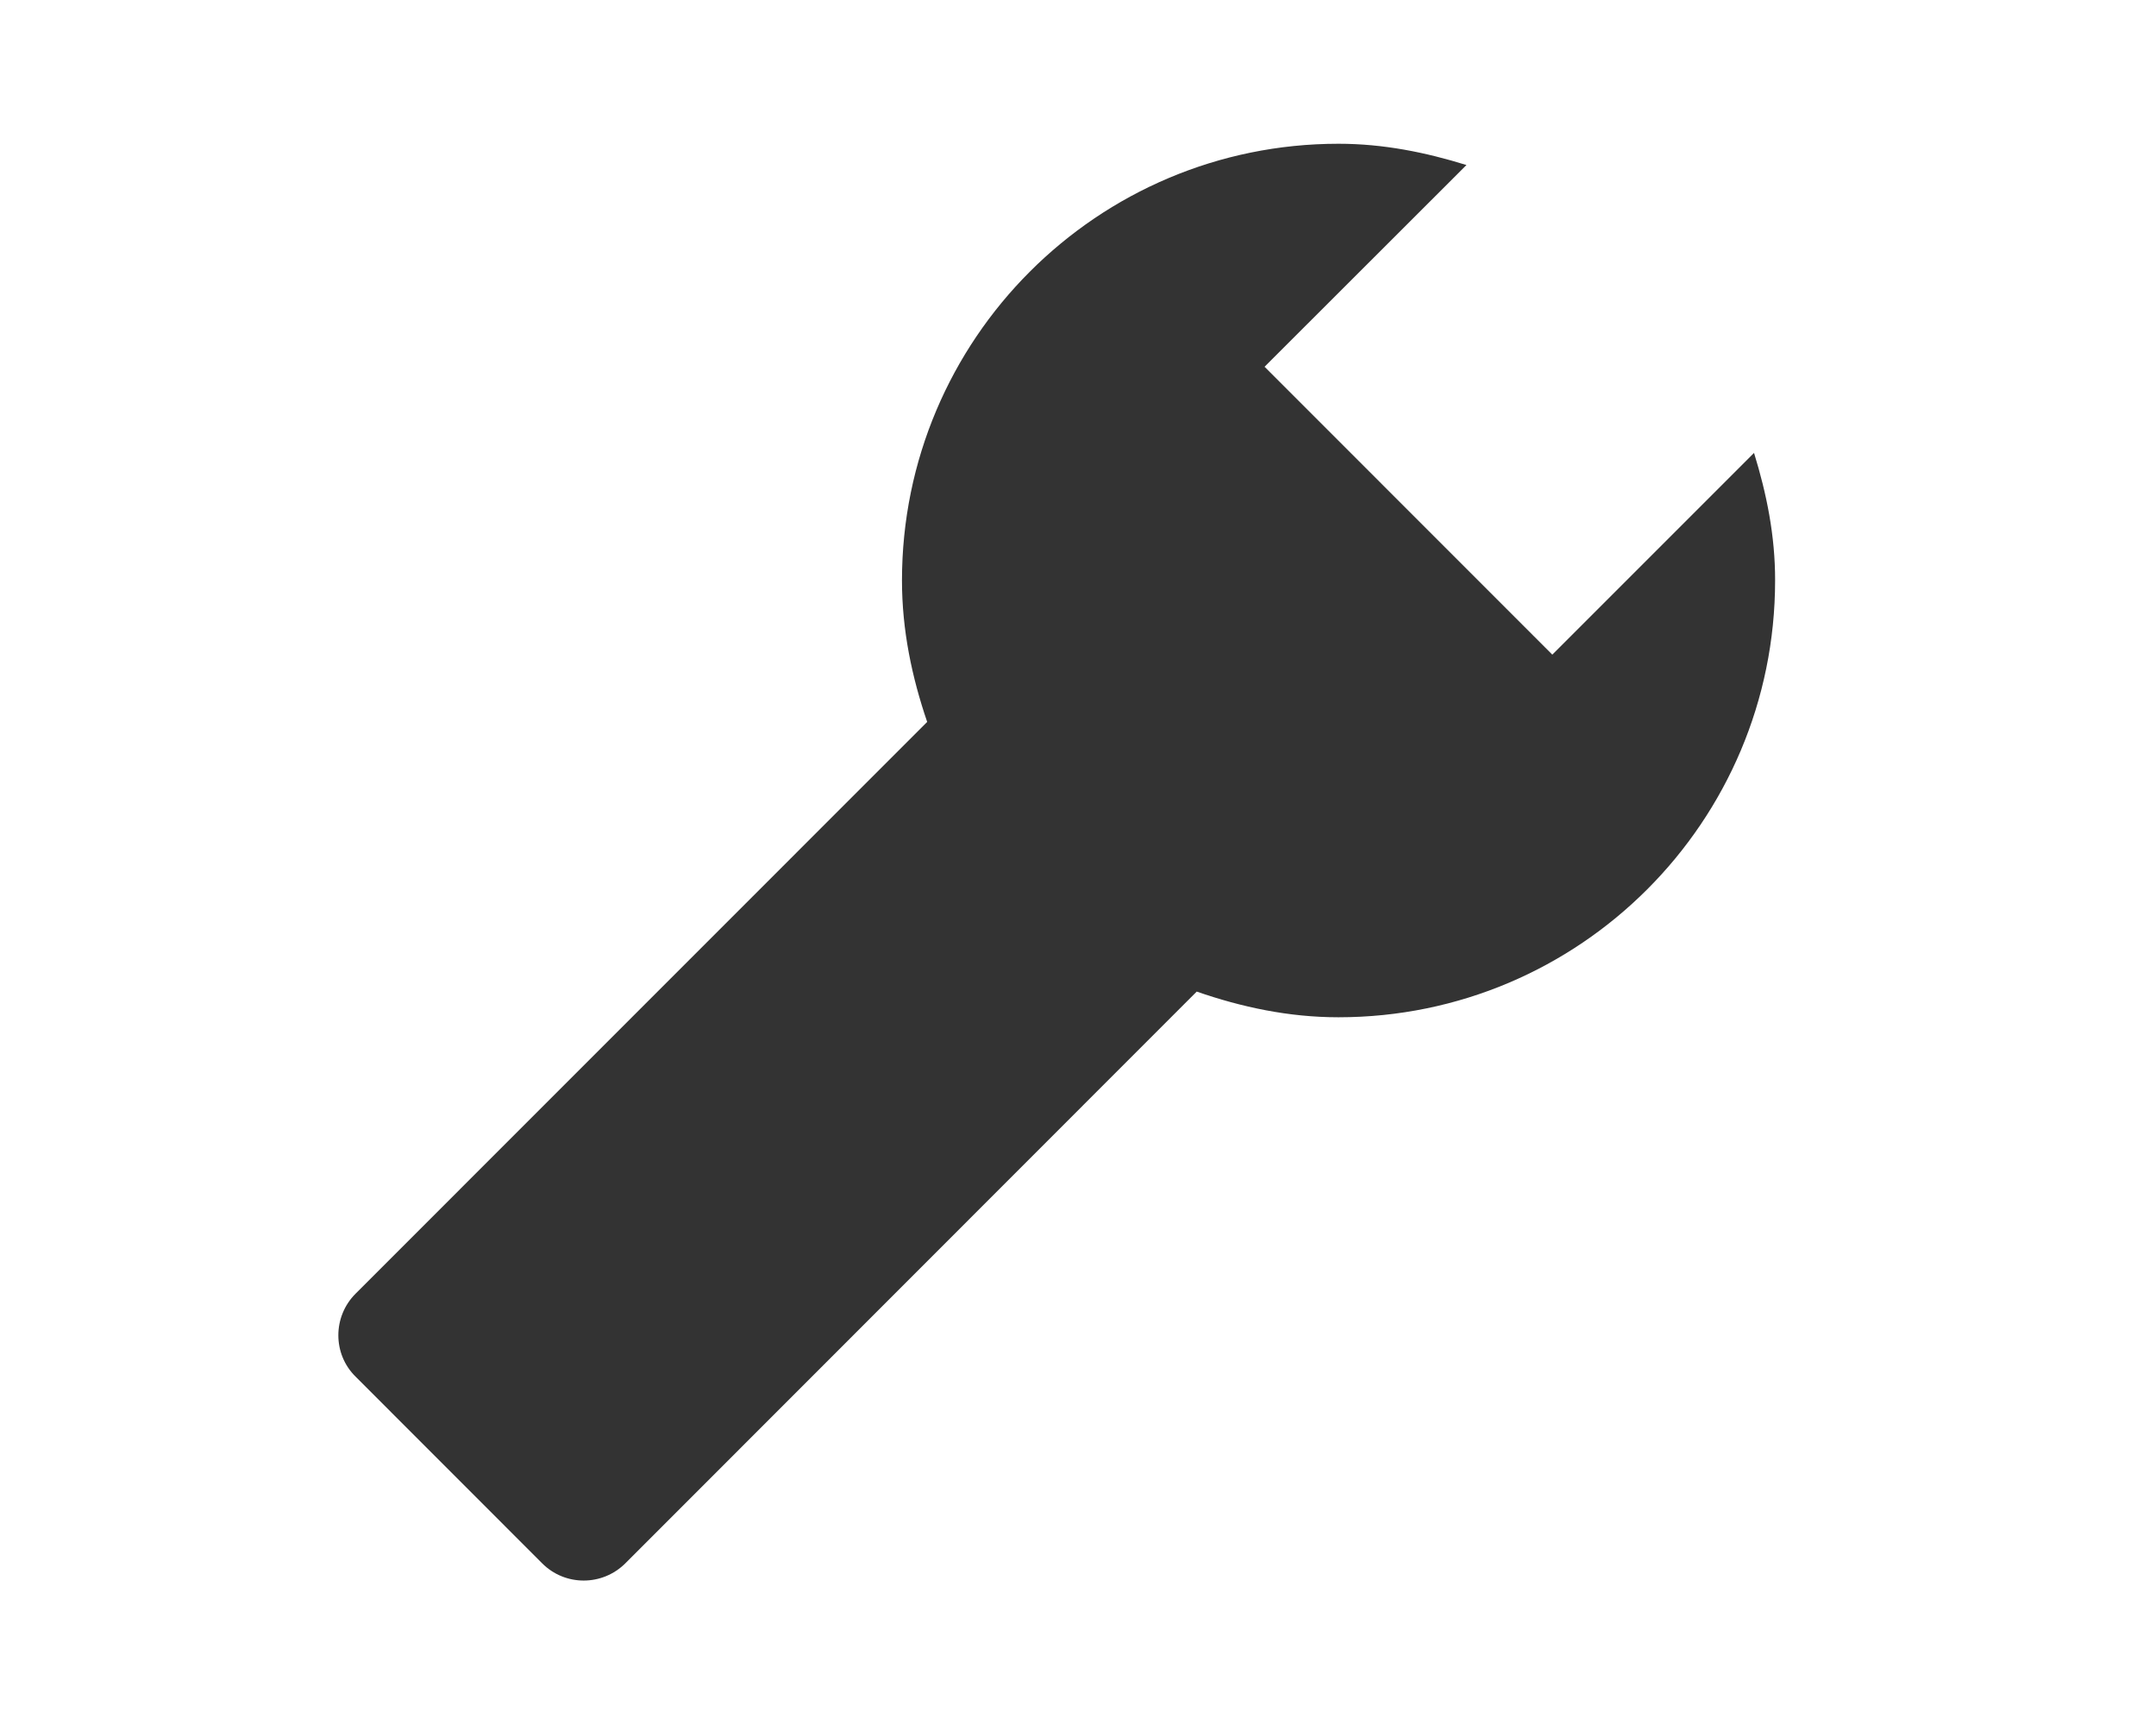 <?xml version="1.0" encoding="utf-8"?>
<!-- Generator: Adobe Illustrator 16.0.3, SVG Export Plug-In . SVG Version: 6.00 Build 0)  -->
<!DOCTYPE svg PUBLIC "-//W3C//DTD SVG 1.1//EN" "http://www.w3.org/Graphics/SVG/1.1/DTD/svg11.dtd">
<svg version="1.1" id="Layer_1" xmlns="http://www.w3.org/2000/svg" xmlns:xlink="http://www.w3.org/1999/xlink" x="0px" y="0px"
	 width="22.5px" height="18px" viewBox="42.513 0 22.5 18" style="enable-background:new 42.513 0 22.5 18;" xml:space="preserve">
<style type="text/css">
<![CDATA[
	.st0{fill:none;}
	.st1{fill:#333333;}
]]>
</style>
<path class="st1" d="M60.818,4.726l-2.105,2.105L55.71,3.827l2.107-2.105C57.391,1.59,56.951,1.5,56.482,1.5
	c-2.517,0-4.556,2.041-4.556,4.557c0,0.52,0.104,1.01,0.263,1.476l-5.965,5.966c-0.24,0.24-0.24,0.63,0,0.866l1.946,1.947
	c0.239,0.241,0.629,0.241,0.87,0l5.962-5.965c0.467,0.162,0.959,0.268,1.479,0.268c2.518,0,4.557-2.041,4.557-4.558
	C61.039,5.59,60.949,5.15,60.818,4.726"/>
</svg>
